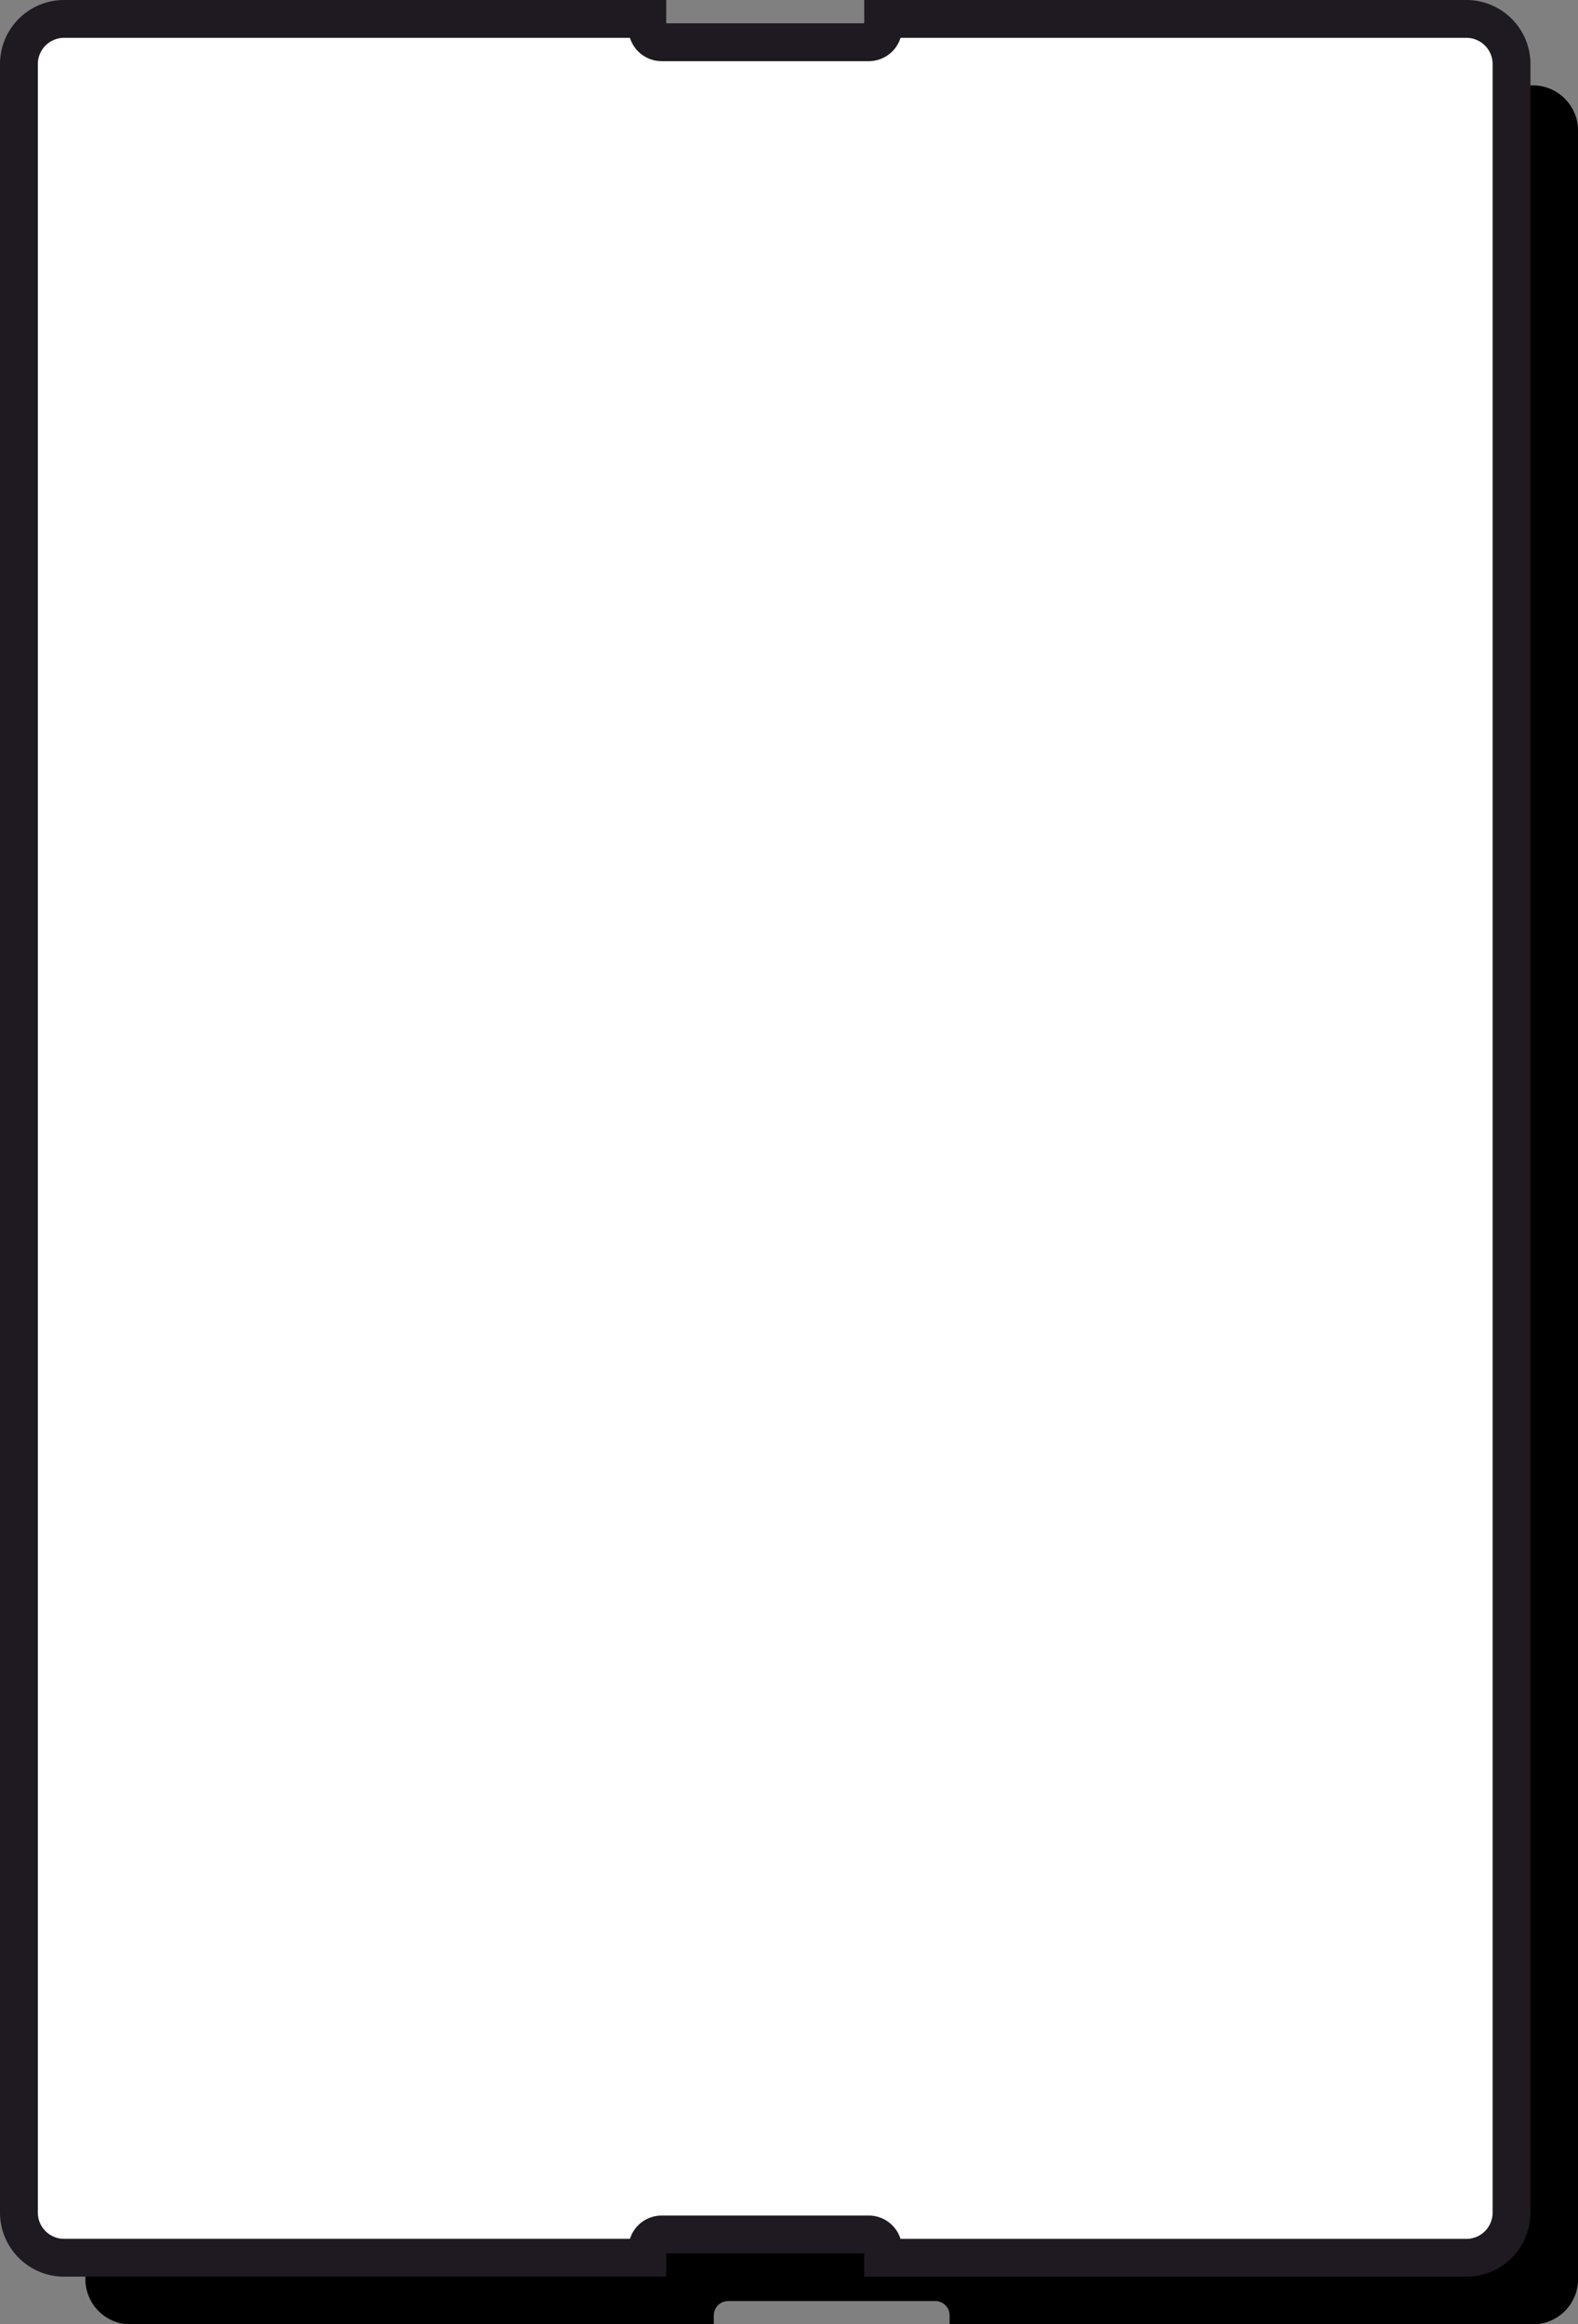 <svg xmlns="http://www.w3.org/2000/svg" width="62.56" height="92.148" viewBox="0 0 62.56 92.148">
  <rect x="0" y="0" width="62.56" height="92.148" fill="#808080" stroke="none"/>
  <g id="Group_1179" data-name="Group 1179" transform="translate(0.75 0.75)">
    <g id="Group_1183" data-name="Group 1183" transform="translate(0)">
      <path id="Path_212252" data-name="Path 212252" d="M70.208,12.824H47.087v.354a.571.571,0,0,1-.571.571H38.308a.571.571,0,0,1-.571-.571v-.354H14.615a1.792,1.792,0,0,0-1.791,1.792V99.8a1.792,1.792,0,0,0,1.791,1.792H37.737v-.354a.571.571,0,0,1,.571-.571h8.207a.571.571,0,0,1,.571.571v.354H70.208A1.791,1.791,0,0,0,72,99.8V14.616a1.791,1.791,0,0,0-1.791-1.792" transform="translate(-10.189 -10.189)"/>
      <path id="Path_212253" data-name="Path 212253" d="M57.384,0H34.263V.354a.571.571,0,0,1-.571.571H25.484a.571.571,0,0,1-.571-.571V0H1.791A1.792,1.792,0,0,0,0,1.791v85.18a1.792,1.792,0,0,0,1.791,1.791H24.913V88.41a.571.571,0,0,1,.571-.571h8.207a.571.571,0,0,1,.571.571v.354H57.384a1.791,1.791,0,0,0,1.791-1.791V1.791A1.791,1.791,0,0,0,57.384,0" fill="#fff" stroke="#1f1922" stroke-width="1.5"/>
    </g>
  </g>
</svg>
